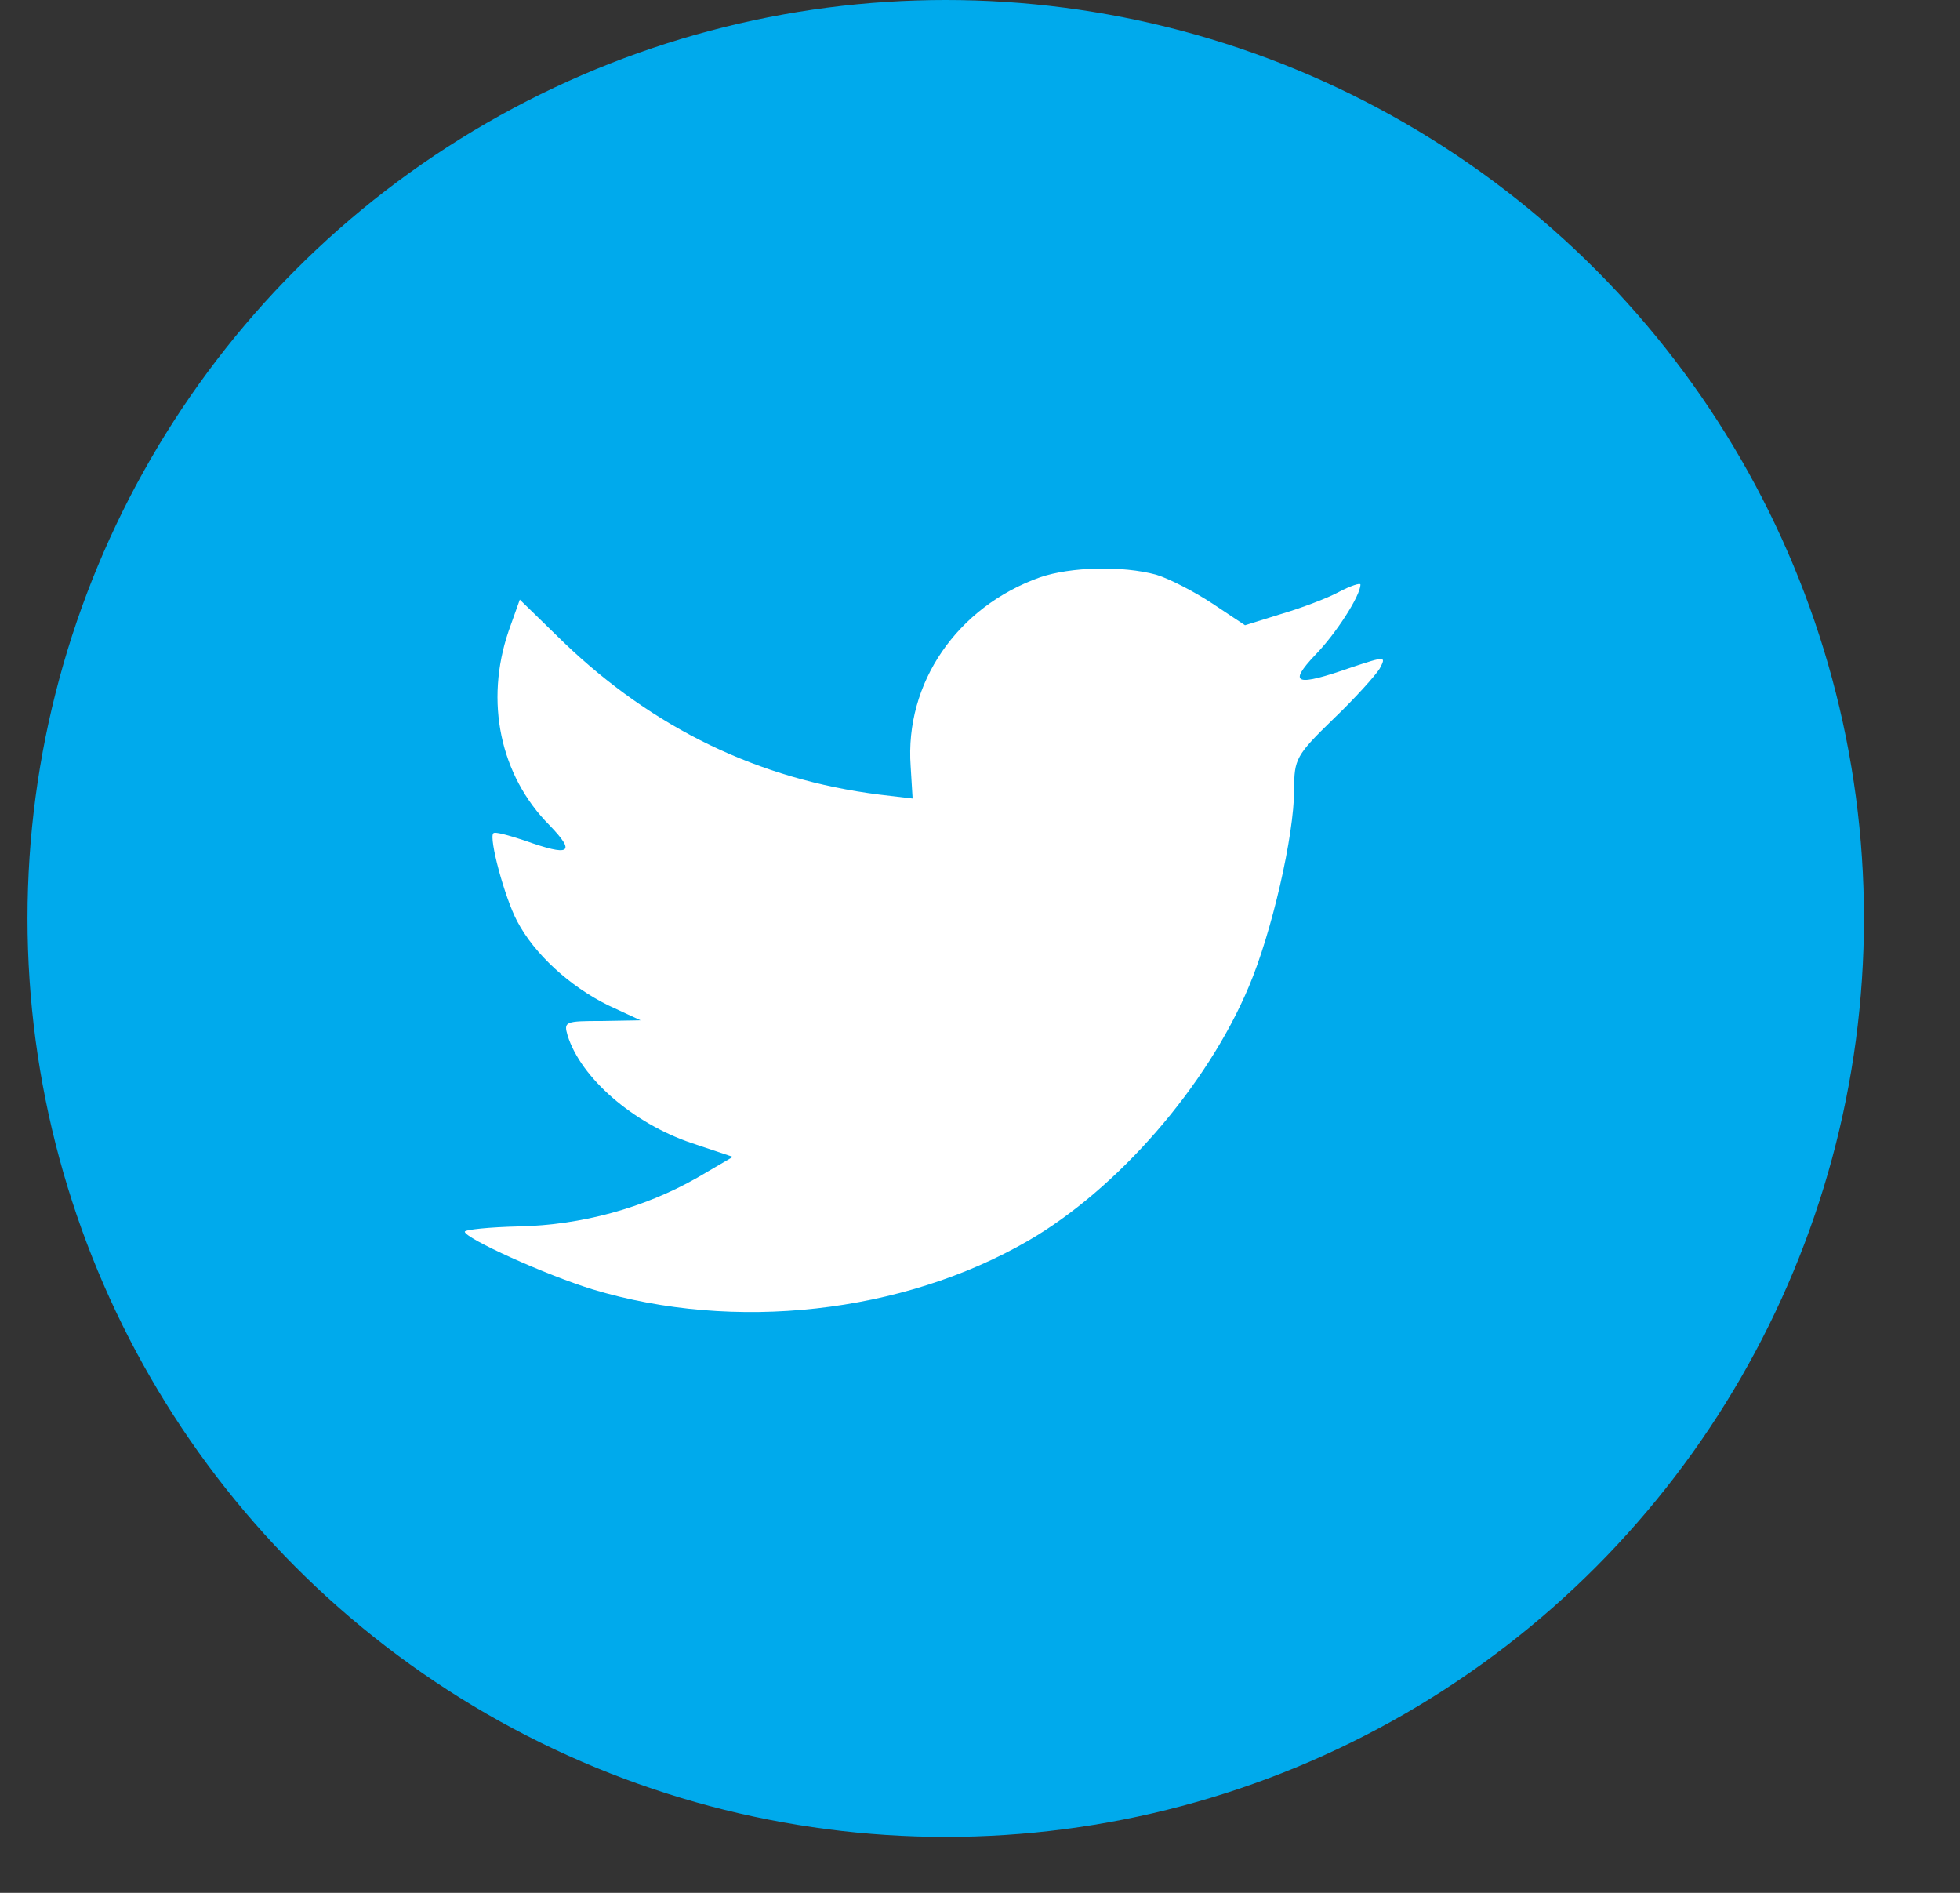 <?xml version="1.0" encoding="UTF-8"?>
<svg width="29px" height="28px" viewBox="0 0 29 28" version="1.1" xmlns="http://www.w3.org/2000/svg" xmlns:xlink="http://www.w3.org/1999/xlink">
    <rect x="0" y="0" width="29" height="28" fill="#333333" stroke="none"/>
    <title>Group 5</title>
    <g id="Raptor-Rainwater" stroke="none" stroke-width="1" fill="none" fill-rule="evenodd">
        <g id="navigation" transform="translate(-64, -565)">
            <g id="Group-3" transform="translate(23, 565)">
                <g id="Group-5" transform="translate(41.407, 0)">
                    <circle id="Oval" fill="#00AAEC" cx="13.586" cy="13.586" r="13.586"></circle>
                    <path d="M13.067,11.336 L13.096,11.812 L12.605,11.754 C10.818,11.53 9.258,10.773 7.932,9.501 L7.284,8.87 L7.118,9.336 C6.764,10.375 6.99,11.472 7.726,12.21 C8.119,12.618 8.031,12.676 7.353,12.433 C7.118,12.356 6.911,12.297 6.892,12.327 C6.823,12.394 7.059,13.278 7.245,13.627 C7.5,14.113 8.021,14.589 8.59,14.87 L9.071,15.093 L8.502,15.103 C7.952,15.103 7.932,15.113 7.991,15.317 C8.188,15.948 8.963,16.618 9.827,16.909 L10.436,17.113 L9.906,17.423 C9.12,17.87 8.197,18.122 7.275,18.142 C6.833,18.152 6.47,18.19 6.47,18.22 C6.47,18.317 7.667,18.86 8.364,19.074 C10.455,19.705 12.939,19.433 14.804,18.355 C16.129,17.588 17.455,16.064 18.073,14.589 C18.407,13.802 18.741,12.365 18.741,11.676 C18.741,11.229 18.77,11.171 19.32,10.637 C19.644,10.327 19.948,9.987 20.007,9.89 C20.105,9.705 20.095,9.705 19.595,9.87 C18.76,10.162 18.642,10.123 19.055,9.686 C19.359,9.375 19.722,8.812 19.722,8.647 C19.722,8.618 19.575,8.666 19.408,8.754 C19.231,8.851 18.839,8.997 18.544,9.084 L18.014,9.249 L17.533,8.929 C17.268,8.754 16.895,8.56 16.699,8.501 C16.198,8.365 15.432,8.385 14.981,8.54 C13.754,8.977 12.978,10.103 13.067,11.336 Z" id="Shape" fill="#FFFFFF" fill-rule="nonzero"></path>
                </g>
            </g>
        </g>
    </g>
</svg>